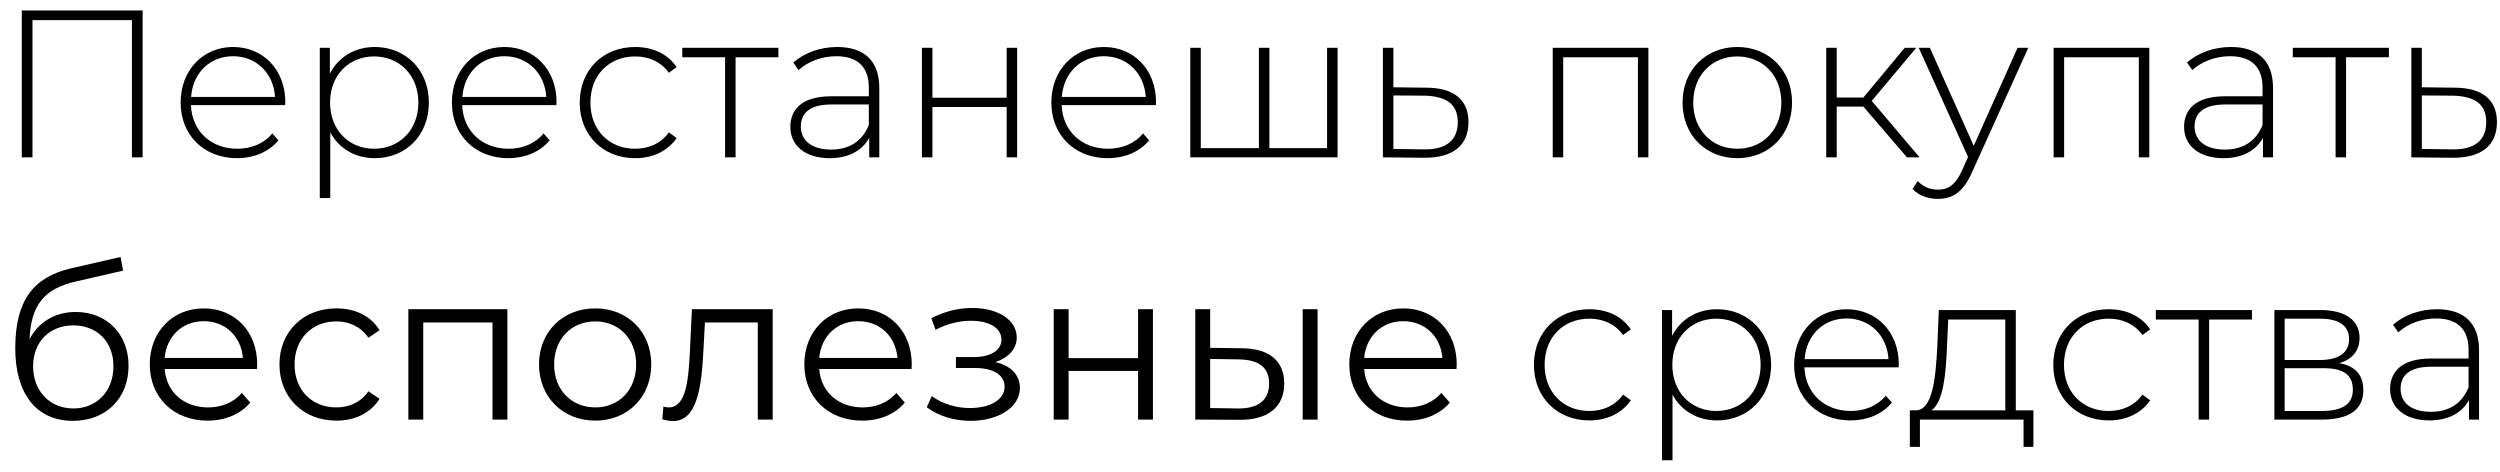 <?xml version="1.0" encoding="UTF-8"?> <svg xmlns="http://www.w3.org/2000/svg" width="143" height="27" viewBox="0 0 143 27" fill="none"> <path d="M1.246 0.6V9H1.858V1.152H7.546V9H8.158V0.6H1.246ZM16.32 5.844C16.32 3.984 15.048 2.688 13.332 2.688C11.616 2.688 10.332 4.008 10.332 5.868C10.332 7.728 11.664 9.048 13.56 9.048C14.508 9.048 15.372 8.7 15.924 8.028L15.576 7.632C15.096 8.22 14.364 8.508 13.572 8.508C12.072 8.508 10.98 7.5 10.92 6.012H16.308C16.308 5.952 16.32 5.892 16.32 5.844ZM13.332 3.216C14.664 3.216 15.648 4.188 15.732 5.544H10.932C11.028 4.176 12 3.216 13.332 3.216ZM21.436 2.688C20.308 2.688 19.36 3.252 18.868 4.212V2.736H18.292V11.328H18.892V7.572C19.396 8.508 20.332 9.048 21.436 9.048C23.2 9.048 24.532 7.752 24.532 5.868C24.532 3.996 23.2 2.688 21.436 2.688ZM21.4 8.508C19.96 8.508 18.88 7.44 18.88 5.868C18.88 4.296 19.96 3.228 21.4 3.228C22.84 3.228 23.932 4.296 23.932 5.868C23.932 7.44 22.84 8.508 21.4 8.508ZM31.835 5.844C31.835 3.984 30.564 2.688 28.848 2.688C27.131 2.688 25.848 4.008 25.848 5.868C25.848 7.728 27.18 9.048 29.076 9.048C30.023 9.048 30.887 8.7 31.439 8.028L31.091 7.632C30.611 8.22 29.88 8.508 29.087 8.508C27.587 8.508 26.495 7.5 26.436 6.012H31.823C31.823 5.952 31.835 5.892 31.835 5.844ZM28.848 3.216C30.18 3.216 31.163 4.188 31.247 5.544H26.448C26.544 4.176 27.515 3.216 28.848 3.216ZM36.328 9.048C37.324 9.048 38.188 8.652 38.704 7.896L38.26 7.572C37.804 8.208 37.108 8.508 36.328 8.508C34.852 8.508 33.772 7.452 33.772 5.868C33.772 4.284 34.852 3.228 36.328 3.228C37.108 3.228 37.804 3.528 38.26 4.164L38.704 3.84C38.188 3.072 37.324 2.688 36.328 2.688C34.492 2.688 33.16 3.996 33.16 5.868C33.16 7.728 34.492 9.048 36.328 9.048ZM44.523 2.736H39.027V3.276H41.475V9H42.075V3.276H44.523V2.736ZM47.884 2.688C46.912 2.688 46 3.024 45.376 3.576L45.676 4.008C46.192 3.54 46.972 3.216 47.836 3.216C49.06 3.216 49.696 3.84 49.696 5.004V5.508H47.548C45.808 5.508 45.208 6.312 45.208 7.26C45.208 8.328 46.06 9.048 47.464 9.048C48.556 9.048 49.324 8.604 49.72 7.884V9H50.296V5.028C50.296 3.48 49.432 2.688 47.884 2.688ZM47.548 8.556C46.444 8.556 45.808 8.052 45.808 7.236C45.808 6.516 46.264 5.976 47.56 5.976H49.696V7.152C49.336 8.052 48.604 8.556 47.548 8.556ZM52.733 9H53.334V6.12H57.581V9H58.181V2.736H57.581V5.592H53.334V2.736H52.733V9ZM66.125 5.844C66.125 3.984 64.853 2.688 63.137 2.688C61.421 2.688 60.137 4.008 60.137 5.868C60.137 7.728 61.469 9.048 63.365 9.048C64.313 9.048 65.177 8.7 65.729 8.028L65.381 7.632C64.901 8.22 64.169 8.508 63.377 8.508C61.877 8.508 60.785 7.5 60.725 6.012H66.113C66.113 5.952 66.125 5.892 66.125 5.844ZM63.137 3.216C64.469 3.216 65.453 4.188 65.537 5.544H60.737C60.833 4.176 61.805 3.216 63.137 3.216ZM75.909 2.736V8.472H72.609V2.736H72.009V8.472H68.685V2.736H68.085V9H76.509V2.736H75.909ZM81.609 5.016L79.701 4.992V2.736H79.101V9L81.465 9.024C83.109 9.036 83.997 8.316 83.997 6.984C83.997 5.712 83.169 5.028 81.609 5.016ZM81.453 8.544L79.701 8.52V5.46L81.453 5.472C82.737 5.496 83.385 5.964 83.385 6.984C83.385 8.016 82.725 8.568 81.453 8.544ZM88.816 2.736V9H89.415V3.276H93.688V9H94.287V2.736H88.816ZM99.374 9.048C101.174 9.048 102.506 7.728 102.506 5.868C102.506 4.008 101.174 2.688 99.374 2.688C97.574 2.688 96.242 4.008 96.242 5.868C96.242 7.728 97.574 9.048 99.374 9.048ZM99.374 8.508C97.934 8.508 96.854 7.44 96.854 5.868C96.854 4.296 97.934 3.228 99.374 3.228C100.814 3.228 101.894 4.296 101.894 5.868C101.894 7.44 100.814 8.508 99.374 8.508ZM109.08 9H109.8L107.064 5.772L109.608 2.736H108.948L106.584 5.58H105.06V2.736H104.46V9H105.06V6.096H106.584L109.08 9ZM115.405 2.736L112.897 8.34L110.389 2.736H109.753L112.573 8.976L112.237 9.732C111.853 10.584 111.433 10.848 110.857 10.848C110.389 10.848 110.017 10.692 109.693 10.356L109.393 10.812C109.753 11.184 110.281 11.376 110.845 11.376C111.673 11.376 112.297 11.004 112.801 9.852L116.017 2.736H115.405ZM117.468 2.736V9H118.068V3.276H122.34V9H122.94V2.736H117.468ZM127.606 2.688C126.634 2.688 125.722 3.024 125.098 3.576L125.398 4.008C125.914 3.54 126.694 3.216 127.558 3.216C128.782 3.216 129.418 3.84 129.418 5.004V5.508H127.27C125.53 5.508 124.93 6.312 124.93 7.26C124.93 8.328 125.782 9.048 127.186 9.048C128.278 9.048 129.046 8.604 129.442 7.884V9H130.018V5.028C130.018 3.48 129.154 2.688 127.606 2.688ZM127.27 8.556C126.166 8.556 125.53 8.052 125.53 7.236C125.53 6.516 125.986 5.976 127.282 5.976H129.418V7.152C129.058 8.052 128.326 8.556 127.27 8.556ZM136.644 2.736H131.148V3.276H133.596V9H134.196V3.276H136.644V2.736ZM140.437 5.016L138.529 4.992V2.736H137.929V9L140.293 9.024C141.937 9.036 142.825 8.316 142.825 6.984C142.825 5.712 141.997 5.028 140.437 5.016ZM140.281 8.544L138.529 8.52V5.46L140.281 5.472C141.565 5.496 142.213 5.964 142.213 6.984C142.213 8.016 141.553 8.568 140.281 8.544ZM4.329 17.844C3.141 17.844 2.193 18.432 1.689 19.404C1.773 17.388 2.589 16.488 4.377 16.092L7.041 15.48L6.897 14.7L4.065 15.348C1.917 15.852 0.873 17.172 0.873 19.92C0.873 22.488 2.049 24.072 4.173 24.072C6.057 24.072 7.353 22.788 7.353 20.928C7.353 19.104 6.105 17.844 4.329 17.844ZM4.197 23.364C2.853 23.364 1.893 22.368 1.893 20.952C1.893 19.548 2.841 18.612 4.197 18.612C5.553 18.612 6.489 19.548 6.489 20.952C6.489 22.368 5.541 23.364 4.197 23.364ZM14.711 20.844C14.711 18.948 13.427 17.64 11.651 17.64C9.875 17.64 8.567 18.972 8.567 20.844C8.567 22.716 9.911 24.06 11.879 24.06C12.875 24.06 13.751 23.7 14.315 23.028L13.835 22.476C13.355 23.028 12.671 23.304 11.903 23.304C10.523 23.304 9.515 22.428 9.419 21.108H14.699C14.699 21.012 14.711 20.916 14.711 20.844ZM11.651 18.372C12.887 18.372 13.787 19.236 13.895 20.472H9.419C9.527 19.236 10.427 18.372 11.651 18.372ZM19.237 24.06C20.305 24.06 21.205 23.628 21.709 22.812L21.073 22.38C20.641 23.016 19.969 23.304 19.237 23.304C17.857 23.304 16.849 22.332 16.849 20.844C16.849 19.368 17.857 18.384 19.237 18.384C19.969 18.384 20.641 18.684 21.073 19.32L21.709 18.888C21.205 18.06 20.305 17.64 19.237 17.64C17.353 17.64 15.985 18.96 15.985 20.844C15.985 22.728 17.353 24.06 19.237 24.06ZM23.358 17.688V24H24.21V18.444H28.171V24H29.023V17.688H23.358ZM34.048 24.06C35.896 24.06 37.252 22.716 37.252 20.844C37.252 18.972 35.896 17.64 34.048 17.64C32.2 17.64 30.832 18.972 30.832 20.844C30.832 22.716 32.2 24.06 34.048 24.06ZM34.048 23.304C32.704 23.304 31.696 22.32 31.696 20.844C31.696 19.368 32.704 18.384 34.048 18.384C35.392 18.384 36.388 19.368 36.388 20.844C36.388 22.32 35.392 23.304 34.048 23.304ZM39.578 17.688L39.47 19.944C39.386 21.612 39.29 23.304 38.246 23.304C38.162 23.304 38.054 23.28 37.946 23.256L37.886 23.988C38.114 24.048 38.306 24.084 38.498 24.084C39.854 24.084 40.13 22.212 40.238 20.004L40.322 18.444H43.346V24H44.198V17.688H39.578ZM52.152 20.844C52.152 18.948 50.868 17.64 49.092 17.64C47.316 17.64 46.008 18.972 46.008 20.844C46.008 22.716 47.352 24.06 49.32 24.06C50.316 24.06 51.192 23.7 51.756 23.028L51.276 22.476C50.796 23.028 50.112 23.304 49.344 23.304C47.964 23.304 46.956 22.428 46.86 21.108H52.14C52.14 21.012 52.152 20.916 52.152 20.844ZM49.092 18.372C50.328 18.372 51.228 19.236 51.336 20.472H46.86C46.968 19.236 47.868 18.372 49.092 18.372ZM56.934 20.712C57.666 20.472 58.158 19.968 58.158 19.308C58.158 18.276 57.054 17.616 55.614 17.616C54.846 17.616 54.054 17.796 53.274 18.204L53.514 18.864C54.186 18.516 54.882 18.348 55.53 18.348C56.538 18.348 57.282 18.732 57.282 19.428C57.282 20.052 56.634 20.424 55.71 20.424H54.678V21.048H55.758C56.814 21.048 57.462 21.444 57.462 22.116C57.462 22.884 56.61 23.34 55.47 23.34C54.702 23.34 53.886 23.1 53.298 22.656L53.01 23.292C53.682 23.808 54.606 24.072 55.506 24.072C57.078 24.072 58.338 23.328 58.338 22.188C58.338 21.444 57.822 20.916 56.934 20.712ZM60.273 24H61.124V21.216H65.097V24H65.948V17.688H65.097V20.484H61.124V17.688H60.273V24ZM71.022 19.92L69.222 19.896V17.688H68.37V24L70.866 24.012C72.534 24.036 73.458 23.28 73.458 21.936C73.458 20.64 72.606 19.932 71.022 19.92ZM74.514 24H75.366V17.688H74.514V24ZM70.818 23.364L69.222 23.34V20.532L70.818 20.556C71.994 20.568 72.594 21 72.594 21.936C72.594 22.884 71.982 23.376 70.818 23.364ZM83.324 20.844C83.324 18.948 82.04 17.64 80.264 17.64C78.488 17.64 77.18 18.972 77.18 20.844C77.18 22.716 78.524 24.06 80.492 24.06C81.488 24.06 82.364 23.7 82.928 23.028L82.448 22.476C81.968 23.028 81.284 23.304 80.516 23.304C79.136 23.304 78.128 22.428 78.032 21.108H83.312C83.312 21.012 83.324 20.916 83.324 20.844ZM80.264 18.372C81.5 18.372 82.4 19.236 82.508 20.472H78.032C78.14 19.236 79.04 18.372 80.264 18.372ZM90.908 24.048C91.904 24.048 92.768 23.652 93.284 22.896L92.84 22.572C92.384 23.208 91.688 23.508 90.908 23.508C89.432 23.508 88.352 22.452 88.352 20.868C88.352 19.284 89.432 18.228 90.908 18.228C91.688 18.228 92.384 18.528 92.84 19.164L93.284 18.84C92.768 18.072 91.904 17.688 90.908 17.688C89.072 17.688 87.74 18.996 87.74 20.868C87.74 22.728 89.072 24.048 90.908 24.048ZM98.212 17.688C97.084 17.688 96.136 18.252 95.644 19.212V17.736H95.068V26.328H95.668V22.572C96.172 23.508 97.108 24.048 98.212 24.048C99.976 24.048 101.308 22.752 101.308 20.868C101.308 18.996 99.976 17.688 98.212 17.688ZM98.176 23.508C96.736 23.508 95.656 22.44 95.656 20.868C95.656 19.296 96.736 18.228 98.176 18.228C99.616 18.228 100.708 19.296 100.708 20.868C100.708 22.44 99.616 23.508 98.176 23.508ZM108.611 20.844C108.611 18.984 107.339 17.688 105.623 17.688C103.907 17.688 102.623 19.008 102.623 20.868C102.623 22.728 103.955 24.048 105.851 24.048C106.799 24.048 107.663 23.7 108.215 23.028L107.867 22.632C107.387 23.22 106.655 23.508 105.863 23.508C104.363 23.508 103.271 22.5 103.211 21.012H108.599C108.599 20.952 108.611 20.892 108.611 20.844ZM105.623 18.216C106.955 18.216 107.939 19.188 108.023 20.544H103.223C103.319 19.176 104.291 18.216 105.623 18.216ZM115.303 23.472V17.736H110.899L110.815 19.8C110.719 21.6 110.563 23.412 109.615 23.472H109.243V25.56H109.819V24H115.747V25.56H116.311V23.472H115.303ZM111.367 19.836L111.439 18.276H114.703V23.472H110.479C111.163 23.004 111.307 21.372 111.367 19.836ZM120.615 24.048C121.611 24.048 122.475 23.652 122.991 22.896L122.547 22.572C122.091 23.208 121.395 23.508 120.615 23.508C119.139 23.508 118.059 22.452 118.059 20.868C118.059 19.284 119.139 18.228 120.615 18.228C121.395 18.228 122.091 18.528 122.547 19.164L122.991 18.84C122.475 18.072 121.611 17.688 120.615 17.688C118.779 17.688 117.447 18.996 117.447 20.868C117.447 22.728 118.779 24.048 120.615 24.048ZM128.81 17.736H123.314V18.276H125.762V24H126.362V18.276H128.81V17.736ZM133.803 20.772C134.523 20.568 134.967 20.076 134.967 19.332C134.967 18.288 134.115 17.736 132.735 17.736H130.095V24H132.807C134.415 24 135.183 23.4 135.183 22.32C135.183 21.468 134.751 20.94 133.803 20.772ZM130.683 18.228H132.699C133.767 18.228 134.367 18.612 134.367 19.404C134.367 20.184 133.767 20.592 132.699 20.592H130.683V18.228ZM132.795 23.508H130.683V21.06H132.891C134.067 21.06 134.583 21.444 134.583 22.296C134.583 23.136 133.959 23.508 132.795 23.508ZM139.39 17.688C138.418 17.688 137.506 18.024 136.882 18.576L137.182 19.008C137.698 18.54 138.478 18.216 139.342 18.216C140.566 18.216 141.202 18.84 141.202 20.004V20.508H139.054C137.314 20.508 136.714 21.312 136.714 22.26C136.714 23.328 137.566 24.048 138.97 24.048C140.062 24.048 140.83 23.604 141.226 22.884V24H141.802V20.028C141.802 18.48 140.938 17.688 139.39 17.688ZM139.054 23.556C137.95 23.556 137.314 23.052 137.314 22.236C137.314 21.516 137.77 20.976 139.066 20.976H141.202V22.152C140.842 23.052 140.11 23.556 139.054 23.556Z" fill="black"></path> </svg> 